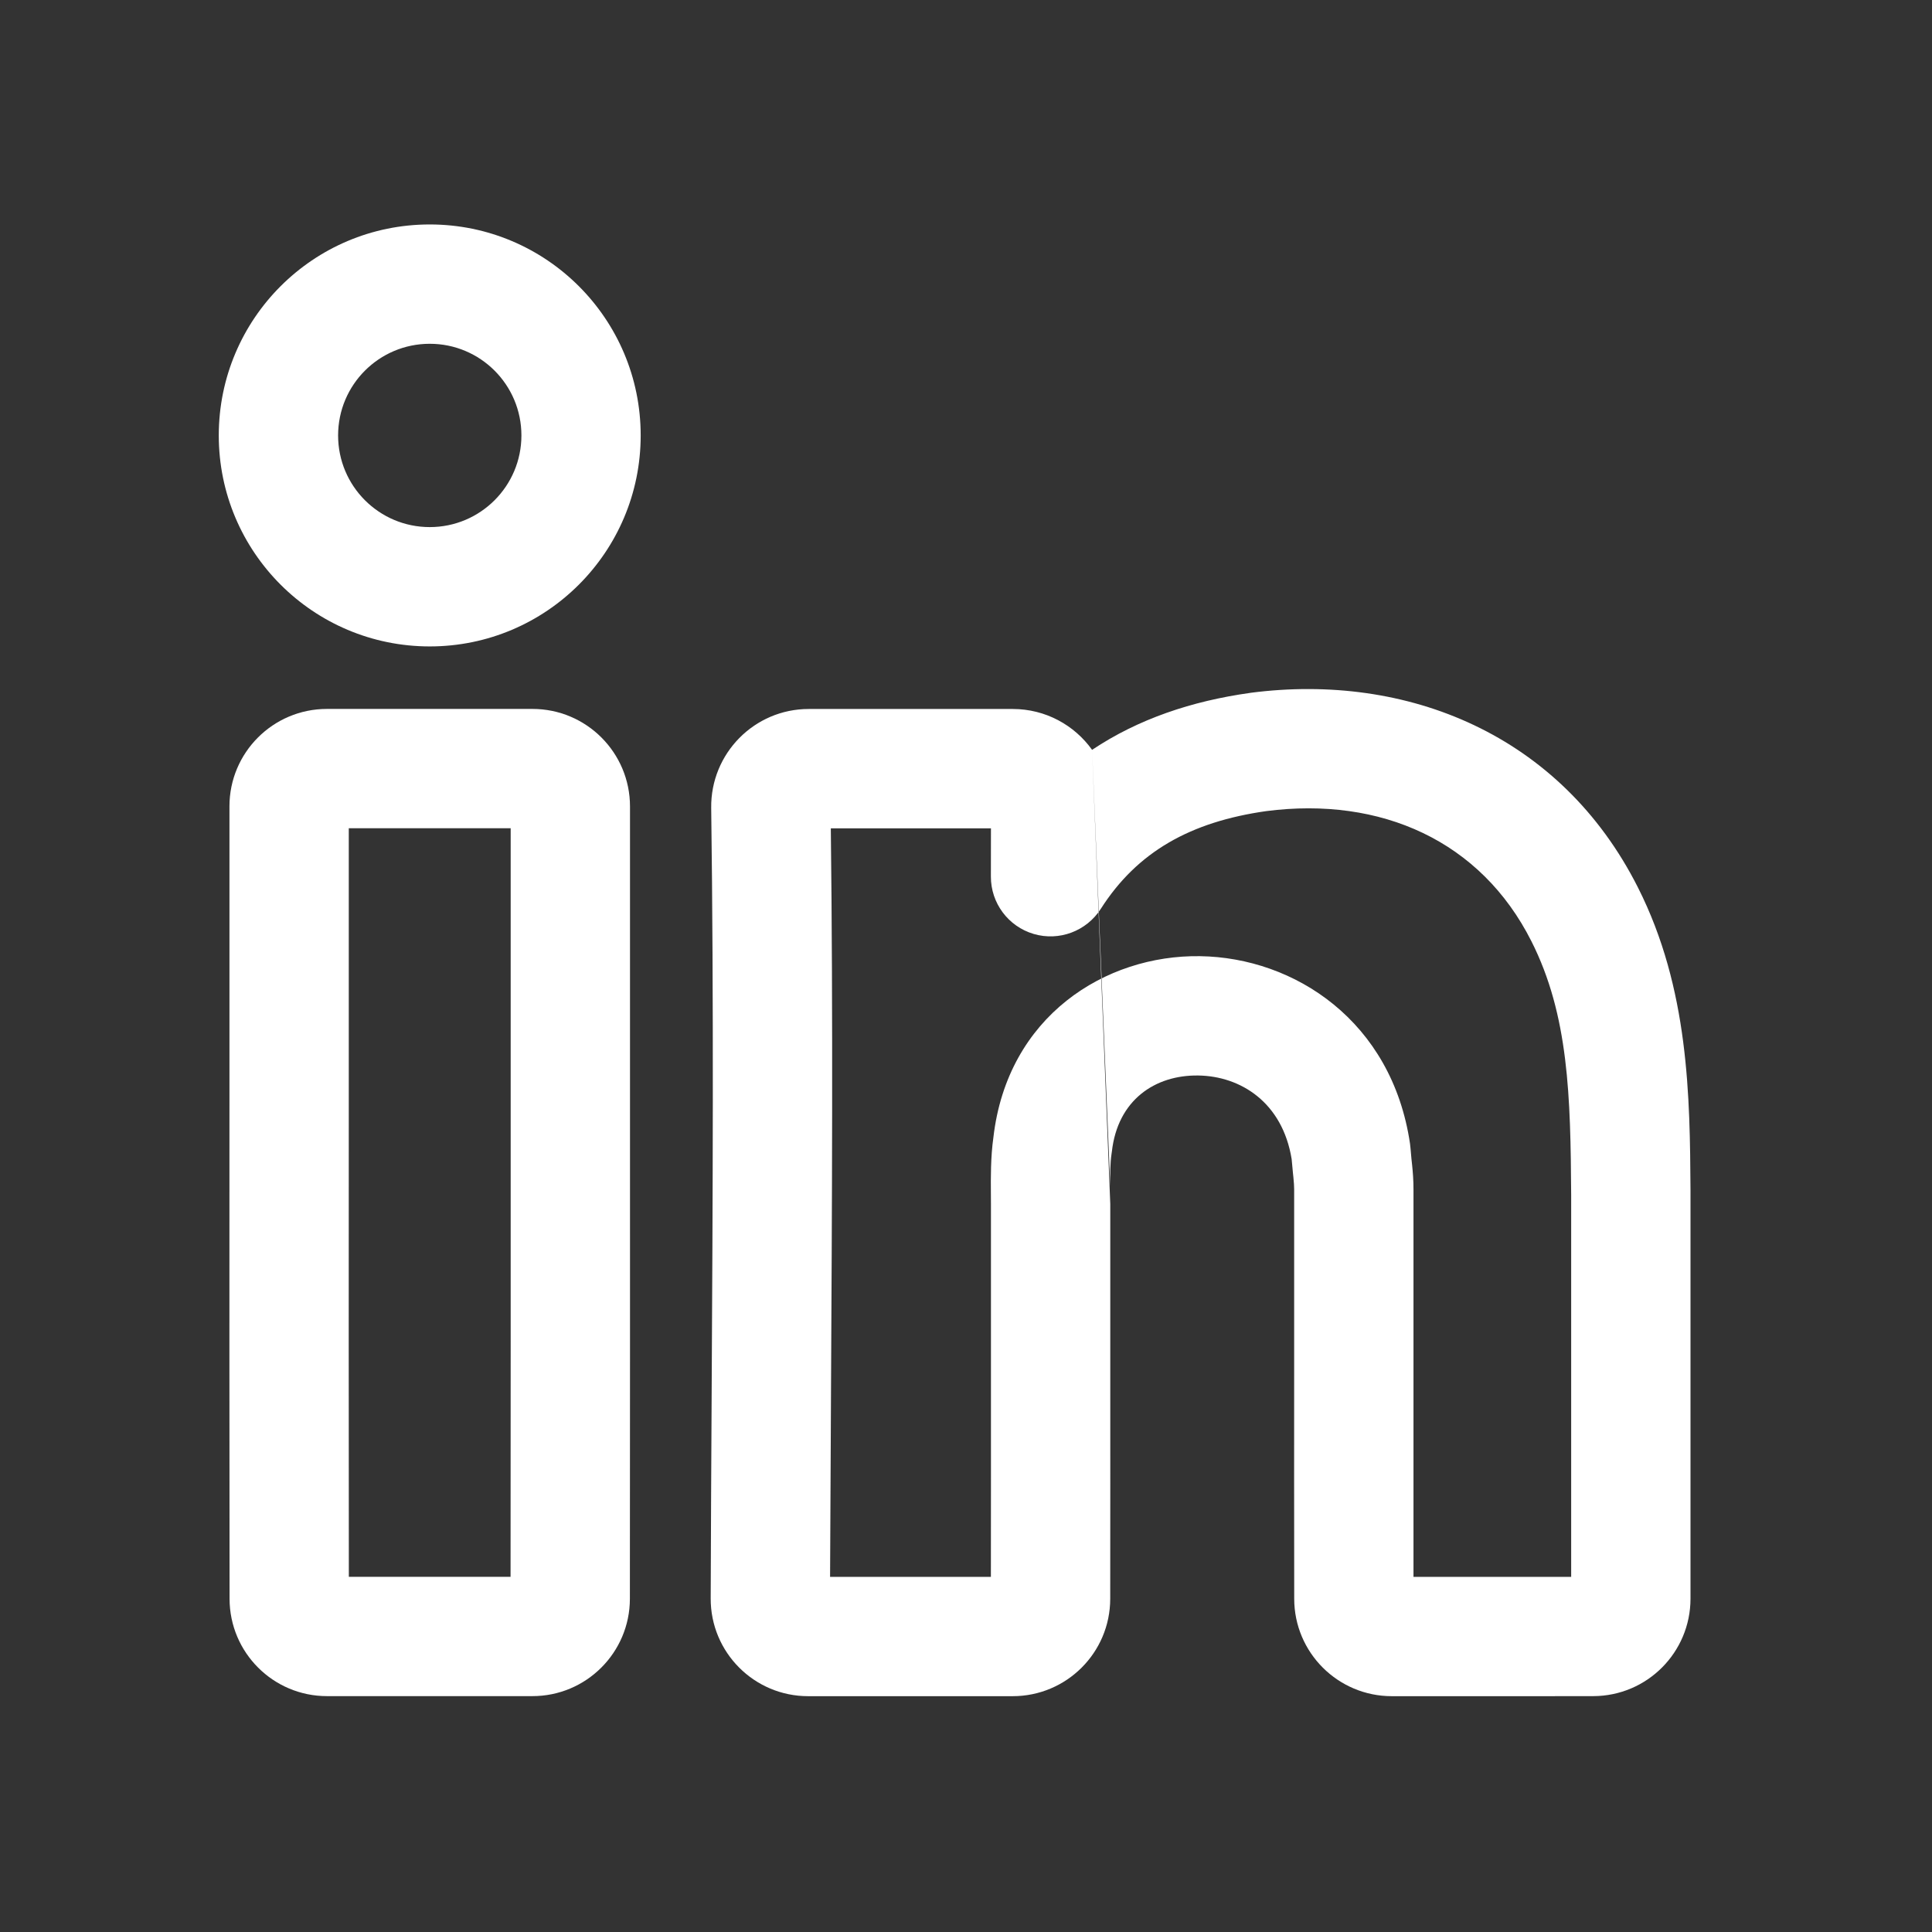 <svg width="34" height="34" viewBox="0 0 34 34" fill="none" xmlns="http://www.w3.org/2000/svg">
<rect x="0" y="0" width="34" height="34" fill="#333333" stroke="none"/>
<path fill-rule="evenodd" clip-rule="evenodd" d="M22.285 14.274C20.951 14.463 20.014 14.989 19.373 15.993C19.121 16.387 18.64 16.568 18.191 16.436C17.743 16.304 17.436 15.892 17.438 15.425C17.439 15.072 17.439 14.853 17.439 14.577C17.054 14.577 16.673 14.577 16.292 14.577C15.737 14.577 15.184 14.577 14.621 14.577C14.661 17.903 14.642 21.226 14.624 24.541C14.618 25.612 14.612 26.681 14.608 27.75C15.561 27.75 16.486 27.75 17.438 27.75C17.44 26.484 17.439 25.356 17.439 24.206C17.439 23.245 17.438 22.268 17.439 21.183L17.439 21.176C17.439 21.125 17.439 21.065 17.438 20.999C17.436 20.733 17.433 20.363 17.482 20.017C17.729 17.878 19.457 16.803 21.117 16.827C22.783 16.851 24.496 17.971 24.814 20.127C24.818 20.155 24.821 20.183 24.823 20.211C24.827 20.27 24.832 20.322 24.839 20.392C24.843 20.424 24.847 20.461 24.851 20.503C24.863 20.62 24.876 20.773 24.875 20.94C24.875 22.056 24.875 23.064 24.875 24.057C24.874 25.256 24.874 26.433 24.875 27.75C25.198 27.75 25.516 27.75 25.832 27.75C26.436 27.75 27.035 27.751 27.65 27.75C27.651 26.435 27.65 25.12 27.65 23.805C27.65 22.882 27.65 21.958 27.65 21.034C27.639 19.297 27.608 17.866 26.95 16.564C26.059 14.797 24.304 14.014 22.285 14.274ZM19.219 13.196C20.033 12.652 20.976 12.337 21.999 12.194L22.01 12.192C24.763 11.835 27.466 12.925 28.825 15.618C29.726 17.402 29.739 19.305 29.75 20.948C29.75 20.974 29.75 20.999 29.75 21.024L29.75 21.031C29.75 21.955 29.75 22.88 29.75 23.804C29.75 25.248 29.751 26.692 29.75 28.135C29.749 29.08 28.985 29.847 28.039 29.849C27.284 29.851 26.558 29.85 25.826 29.85C25.387 29.85 24.944 29.849 24.493 29.85C23.547 29.85 22.777 29.084 22.776 28.136C22.774 26.662 22.774 25.37 22.775 24.053C22.775 23.058 22.775 22.049 22.775 20.937V20.926C22.775 20.875 22.771 20.812 22.761 20.712C22.759 20.693 22.757 20.671 22.754 20.647C22.747 20.577 22.738 20.486 22.731 20.399C22.569 19.401 21.835 18.938 21.087 18.927C20.328 18.916 19.668 19.358 19.567 20.267C19.566 20.278 19.564 20.29 19.562 20.301C19.536 20.48 19.537 20.642 19.539 20.88M19.539 21.188C19.538 22.266 19.538 23.241 19.539 24.202C19.539 25.469 19.54 26.712 19.538 28.137C19.537 29.084 18.768 29.85 17.822 29.85C16.603 29.85 15.441 29.85 14.223 29.85C13.274 29.851 12.504 29.08 12.507 28.13C12.511 26.921 12.517 25.716 12.524 24.513C12.543 21.074 12.562 17.651 12.516 14.217C12.504 13.261 13.275 12.476 14.234 12.477C14.931 12.477 15.609 12.477 16.29 12.477C16.796 12.477 17.304 12.477 17.823 12.477C18.399 12.477 18.908 12.761 19.219 13.196" fill="white"/>
<path fill-rule="evenodd" clip-rule="evenodd" d="M6.138 14.576C6.138 16.201 6.138 17.826 6.138 19.45C6.137 22.217 6.136 24.983 6.139 27.749C7.088 27.749 8.036 27.749 8.985 27.749C8.988 25.026 8.987 22.303 8.987 19.58C8.986 17.912 8.986 16.244 8.987 14.576C8.037 14.576 7.087 14.576 6.138 14.576ZM5.753 12.476C6.959 12.476 8.165 12.476 9.371 12.476C10.319 12.476 11.087 13.245 11.087 14.193C11.086 15.987 11.086 17.782 11.087 19.577C11.087 22.43 11.088 25.283 11.085 28.136C11.084 29.083 10.315 29.85 9.368 29.849C8.164 29.849 6.96 29.849 5.756 29.849C4.809 29.85 4.041 29.083 4.04 28.136C4.036 25.24 4.037 22.343 4.038 19.447C4.038 17.695 4.038 15.943 4.038 14.192C4.037 13.245 4.805 12.476 5.753 12.476Z" fill="white"/>
<path fill-rule="evenodd" clip-rule="evenodd" d="M7.563 6.05C6.672 6.05 5.95 6.772 5.95 7.663C5.95 8.554 6.672 9.276 7.563 9.276C8.454 9.276 9.176 8.554 9.176 7.663C9.176 6.772 8.454 6.05 7.563 6.05ZM3.85 7.663C3.85 5.612 5.512 3.95 7.563 3.95C9.613 3.95 11.275 5.612 11.275 7.663C11.275 9.713 9.613 11.376 7.563 11.376C5.512 11.376 3.85 9.713 3.85 7.663Z" fill="white"/>
</svg>
